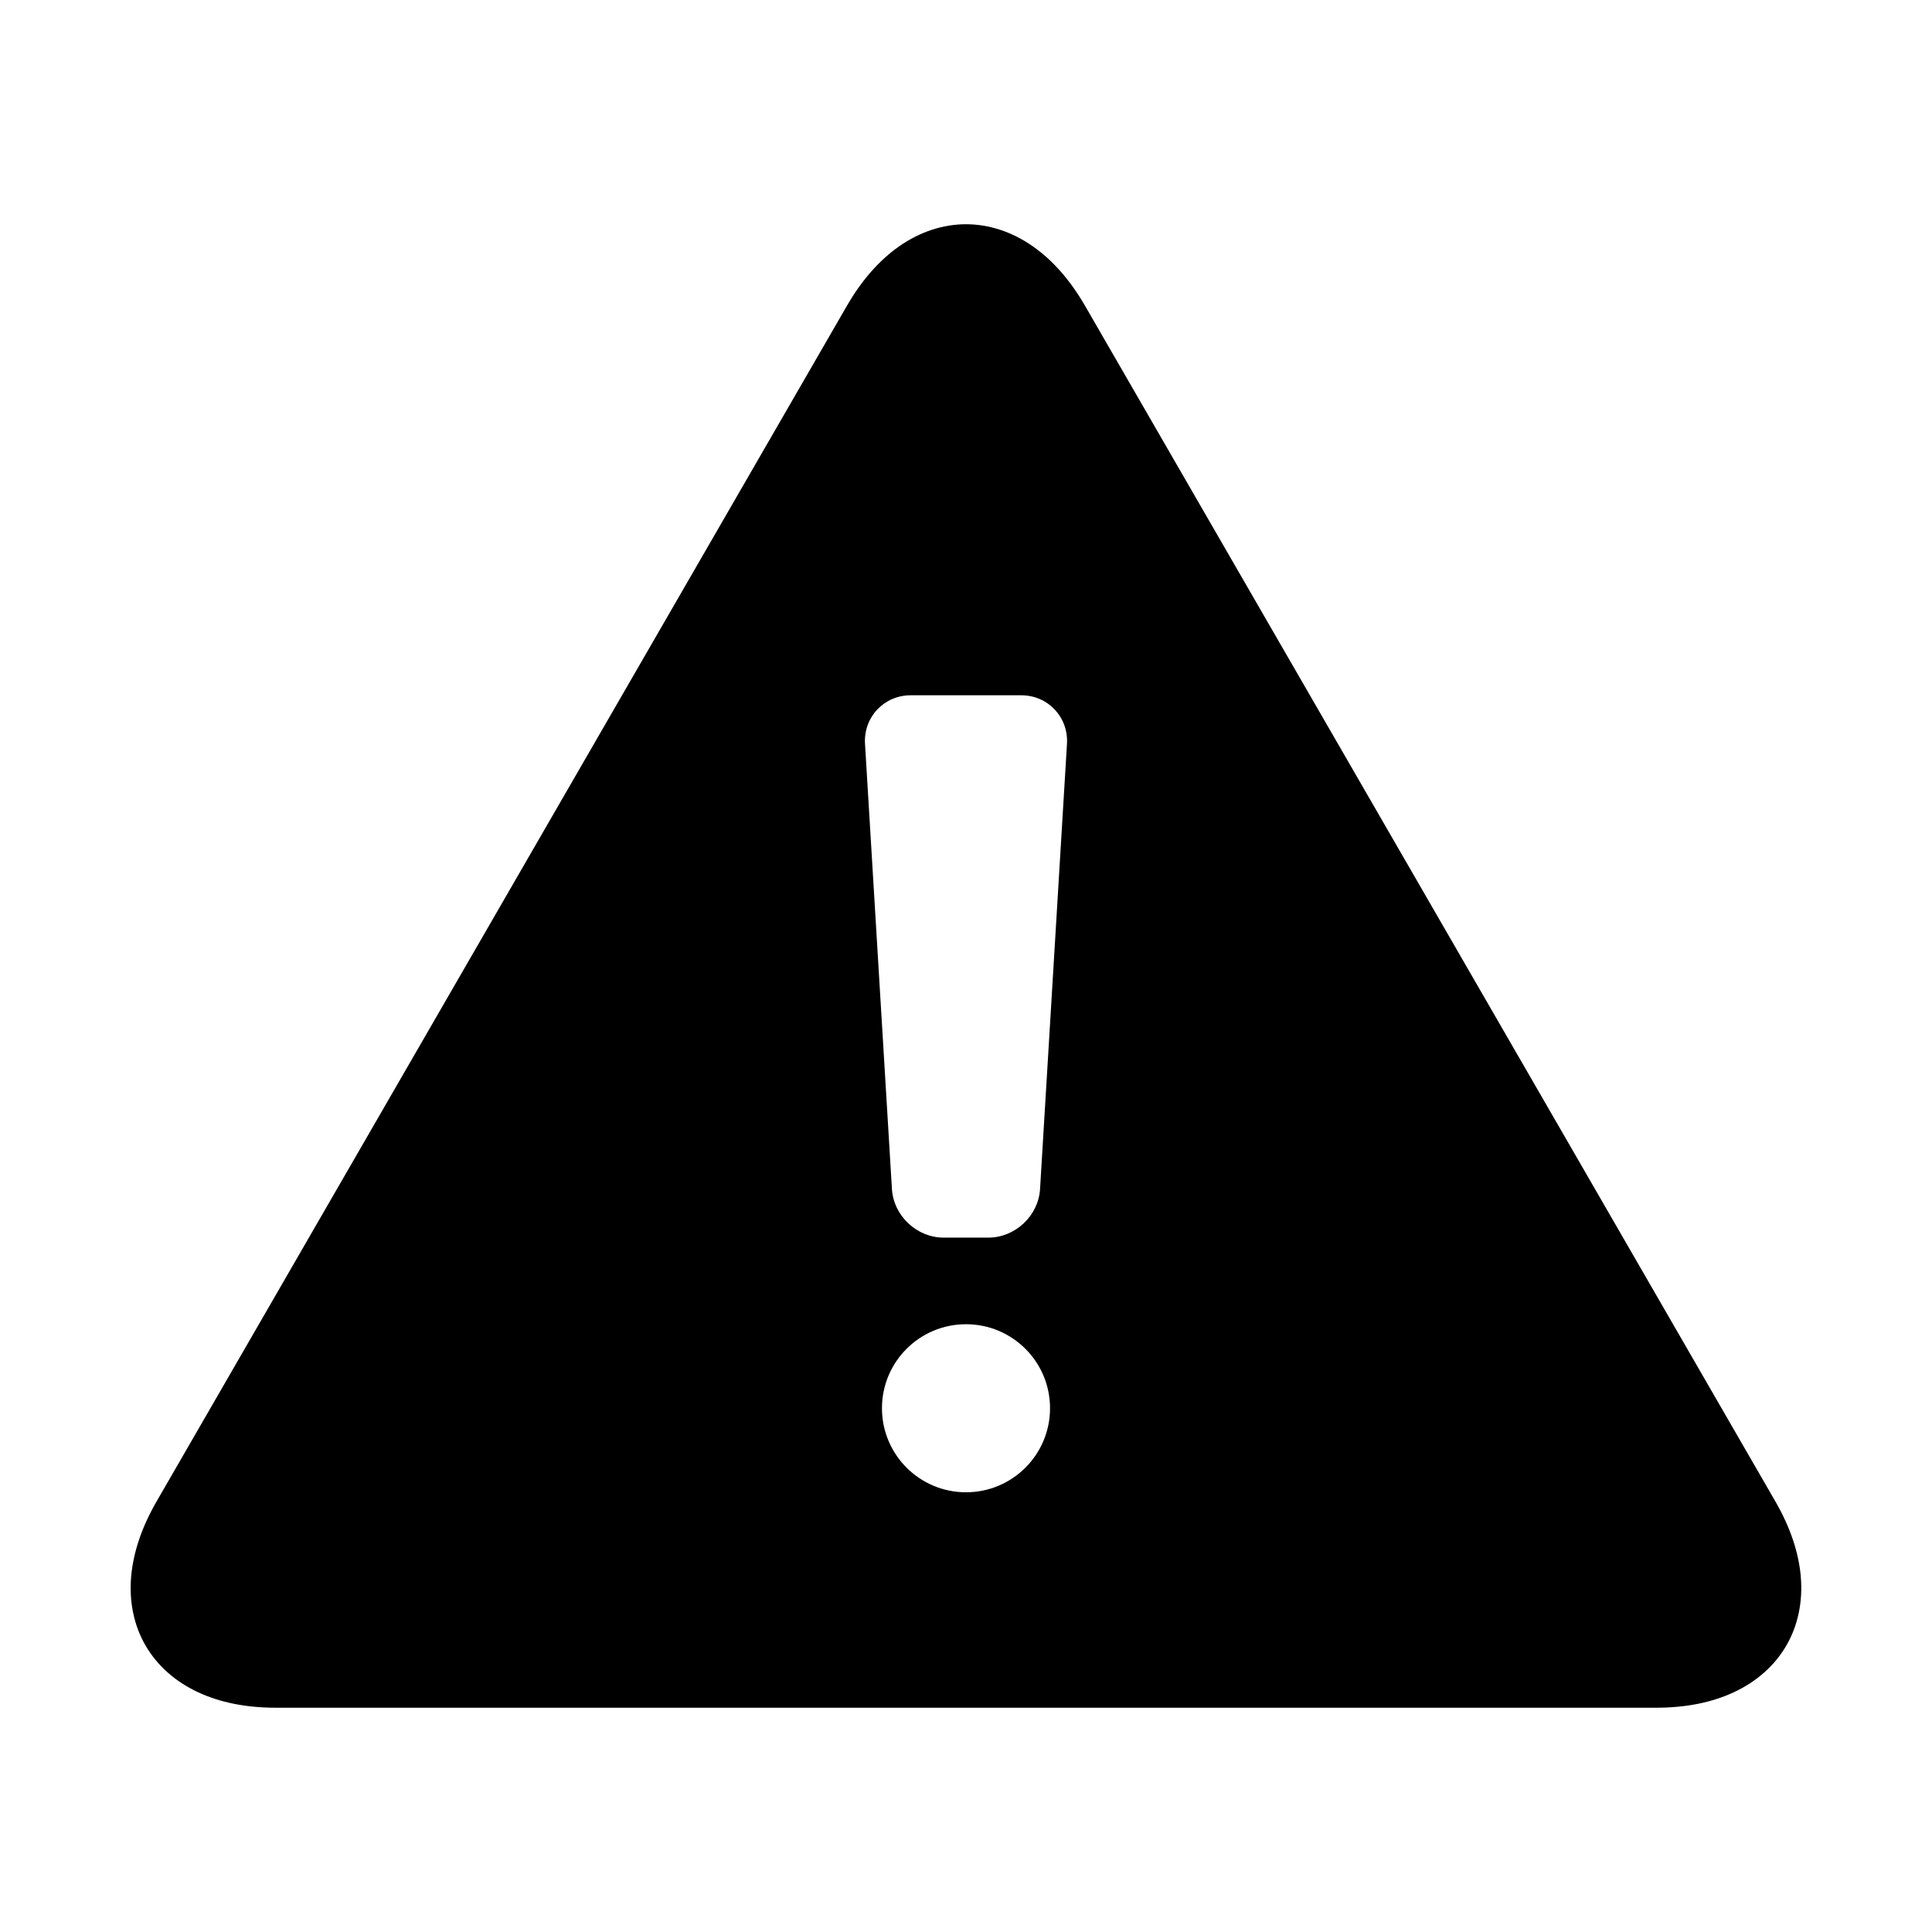 <?xml version="1.0" encoding="UTF-8"?>
<!-- Uploaded to: SVG Repo, www.svgrepo.com, Generator: SVG Repo Mixer Tools -->
<svg fill="#000000" width="800px" height="800px" version="1.1" viewBox="144 144 512 512" xmlns="http://www.w3.org/2000/svg">
 <path d="m621.23 561.81c-0.562-6.441-2.82-13.129-6.727-19.895l-182.96-316.88c-3.906-6.766-8.562-12.07-13.859-15.773-5.465-3.824-11.582-5.836-17.688-5.836-6.109 0-12.223 2.016-17.688 5.836-5.293 3.707-9.957 9.008-13.863 15.773l-182.96 316.88c-3.906 6.766-6.164 13.453-6.727 19.895-0.578 6.633 0.734 12.945 3.789 18.234 3.055 5.289 7.859 9.578 13.898 12.398 5.852 2.738 12.781 4.121 20.59 4.121h365.9c7.812 0 14.746-1.383 20.594-4.121 6.035-2.82 10.848-7.109 13.898-12.398 3.059-5.289 4.375-11.602 3.797-18.234zm-221.23-22.34c-12.301 0-22.27-9.973-22.27-22.27-0.004-12.301 9.969-22.266 22.27-22.266s22.27 9.961 22.27 22.262c0 12.305-9.973 22.273-22.27 22.273zm26.758-198.33-7.133 117.96c-0.422 7.09-6.59 12.883-13.688 12.883h-11.879c-7.102 0-13.262-5.797-13.688-12.883l-7.133-117.96c-0.43-7.09 5.027-12.883 12.125-12.883h29.27c7.098 0 12.555 5.797 12.125 12.883z"/>
</svg>